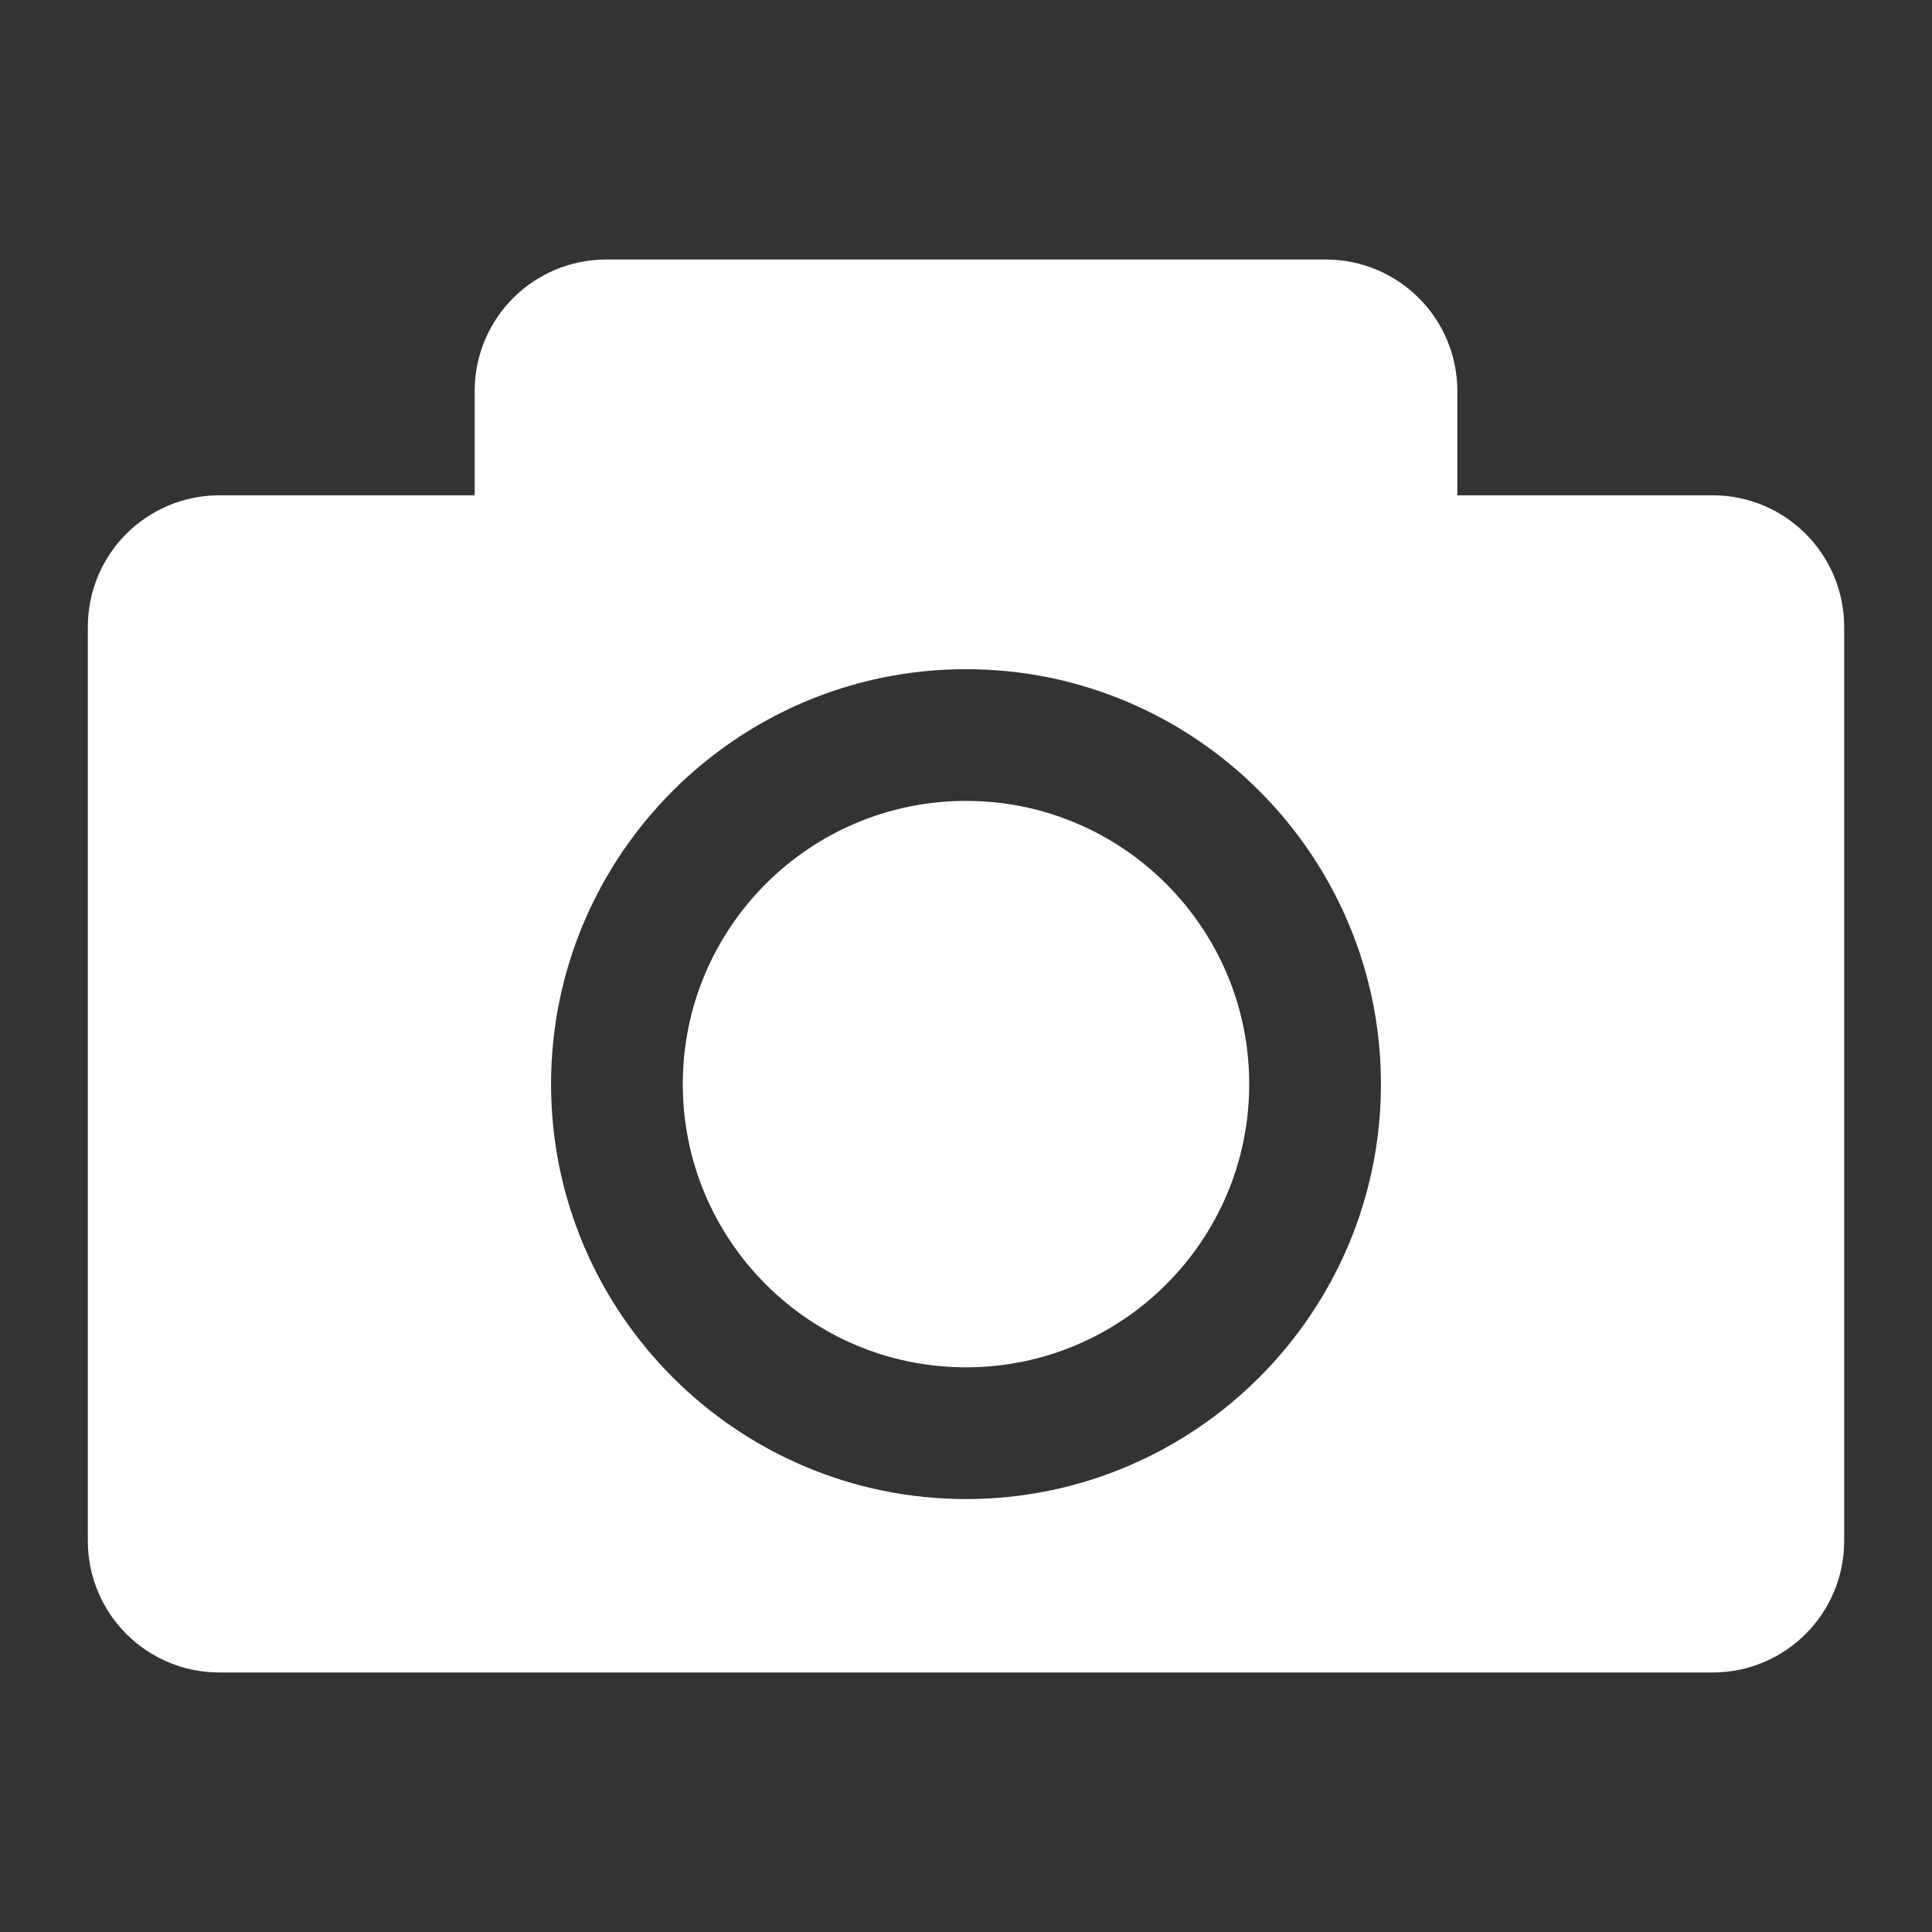 <?xml version="1.0" encoding="UTF-8"?><svg id="Layer_2" xmlns="http://www.w3.org/2000/svg" viewBox="0 0 44 44"><rect x="0" y="0" width="44" height="44" fill="#333333" stroke="none"/><defs><style>.cls-1{fill:#fff;}.cls-2{fill:none;}</style></defs><g id="Layer_1-2"><g><g><g><path class="cls-1" d="m22,18.24c-3.56,0-6.45,2.89-6.45,6.45s2.89,6.45,6.45,6.45,6.45-2.89,6.45-6.45-2.89-6.45-6.45-6.45Z"/><path class="cls-1" d="m39,11.28h-5.81v-2.37c0-1.66-1.34-3-3-3H13.81c-1.66,0-3,1.34-3,3v2.37h-5.81c-1.66,0-3,1.34-3,3v20.81c0,1.66,1.34,3,3,3h34c1.66,0,3-1.34,3-3V14.28c0-1.66-1.34-3-3-3Zm-17,22.86c-5.21,0-9.45-4.24-9.45-9.45s4.24-9.45,9.45-9.45,9.45,4.24,9.45,9.45-4.24,9.45-9.45,9.45Z"/></g><rect class="cls-2" x="2" y="2" width="40" height="40"/></g><rect class="cls-2" width="44" height="44"/></g></g></svg>